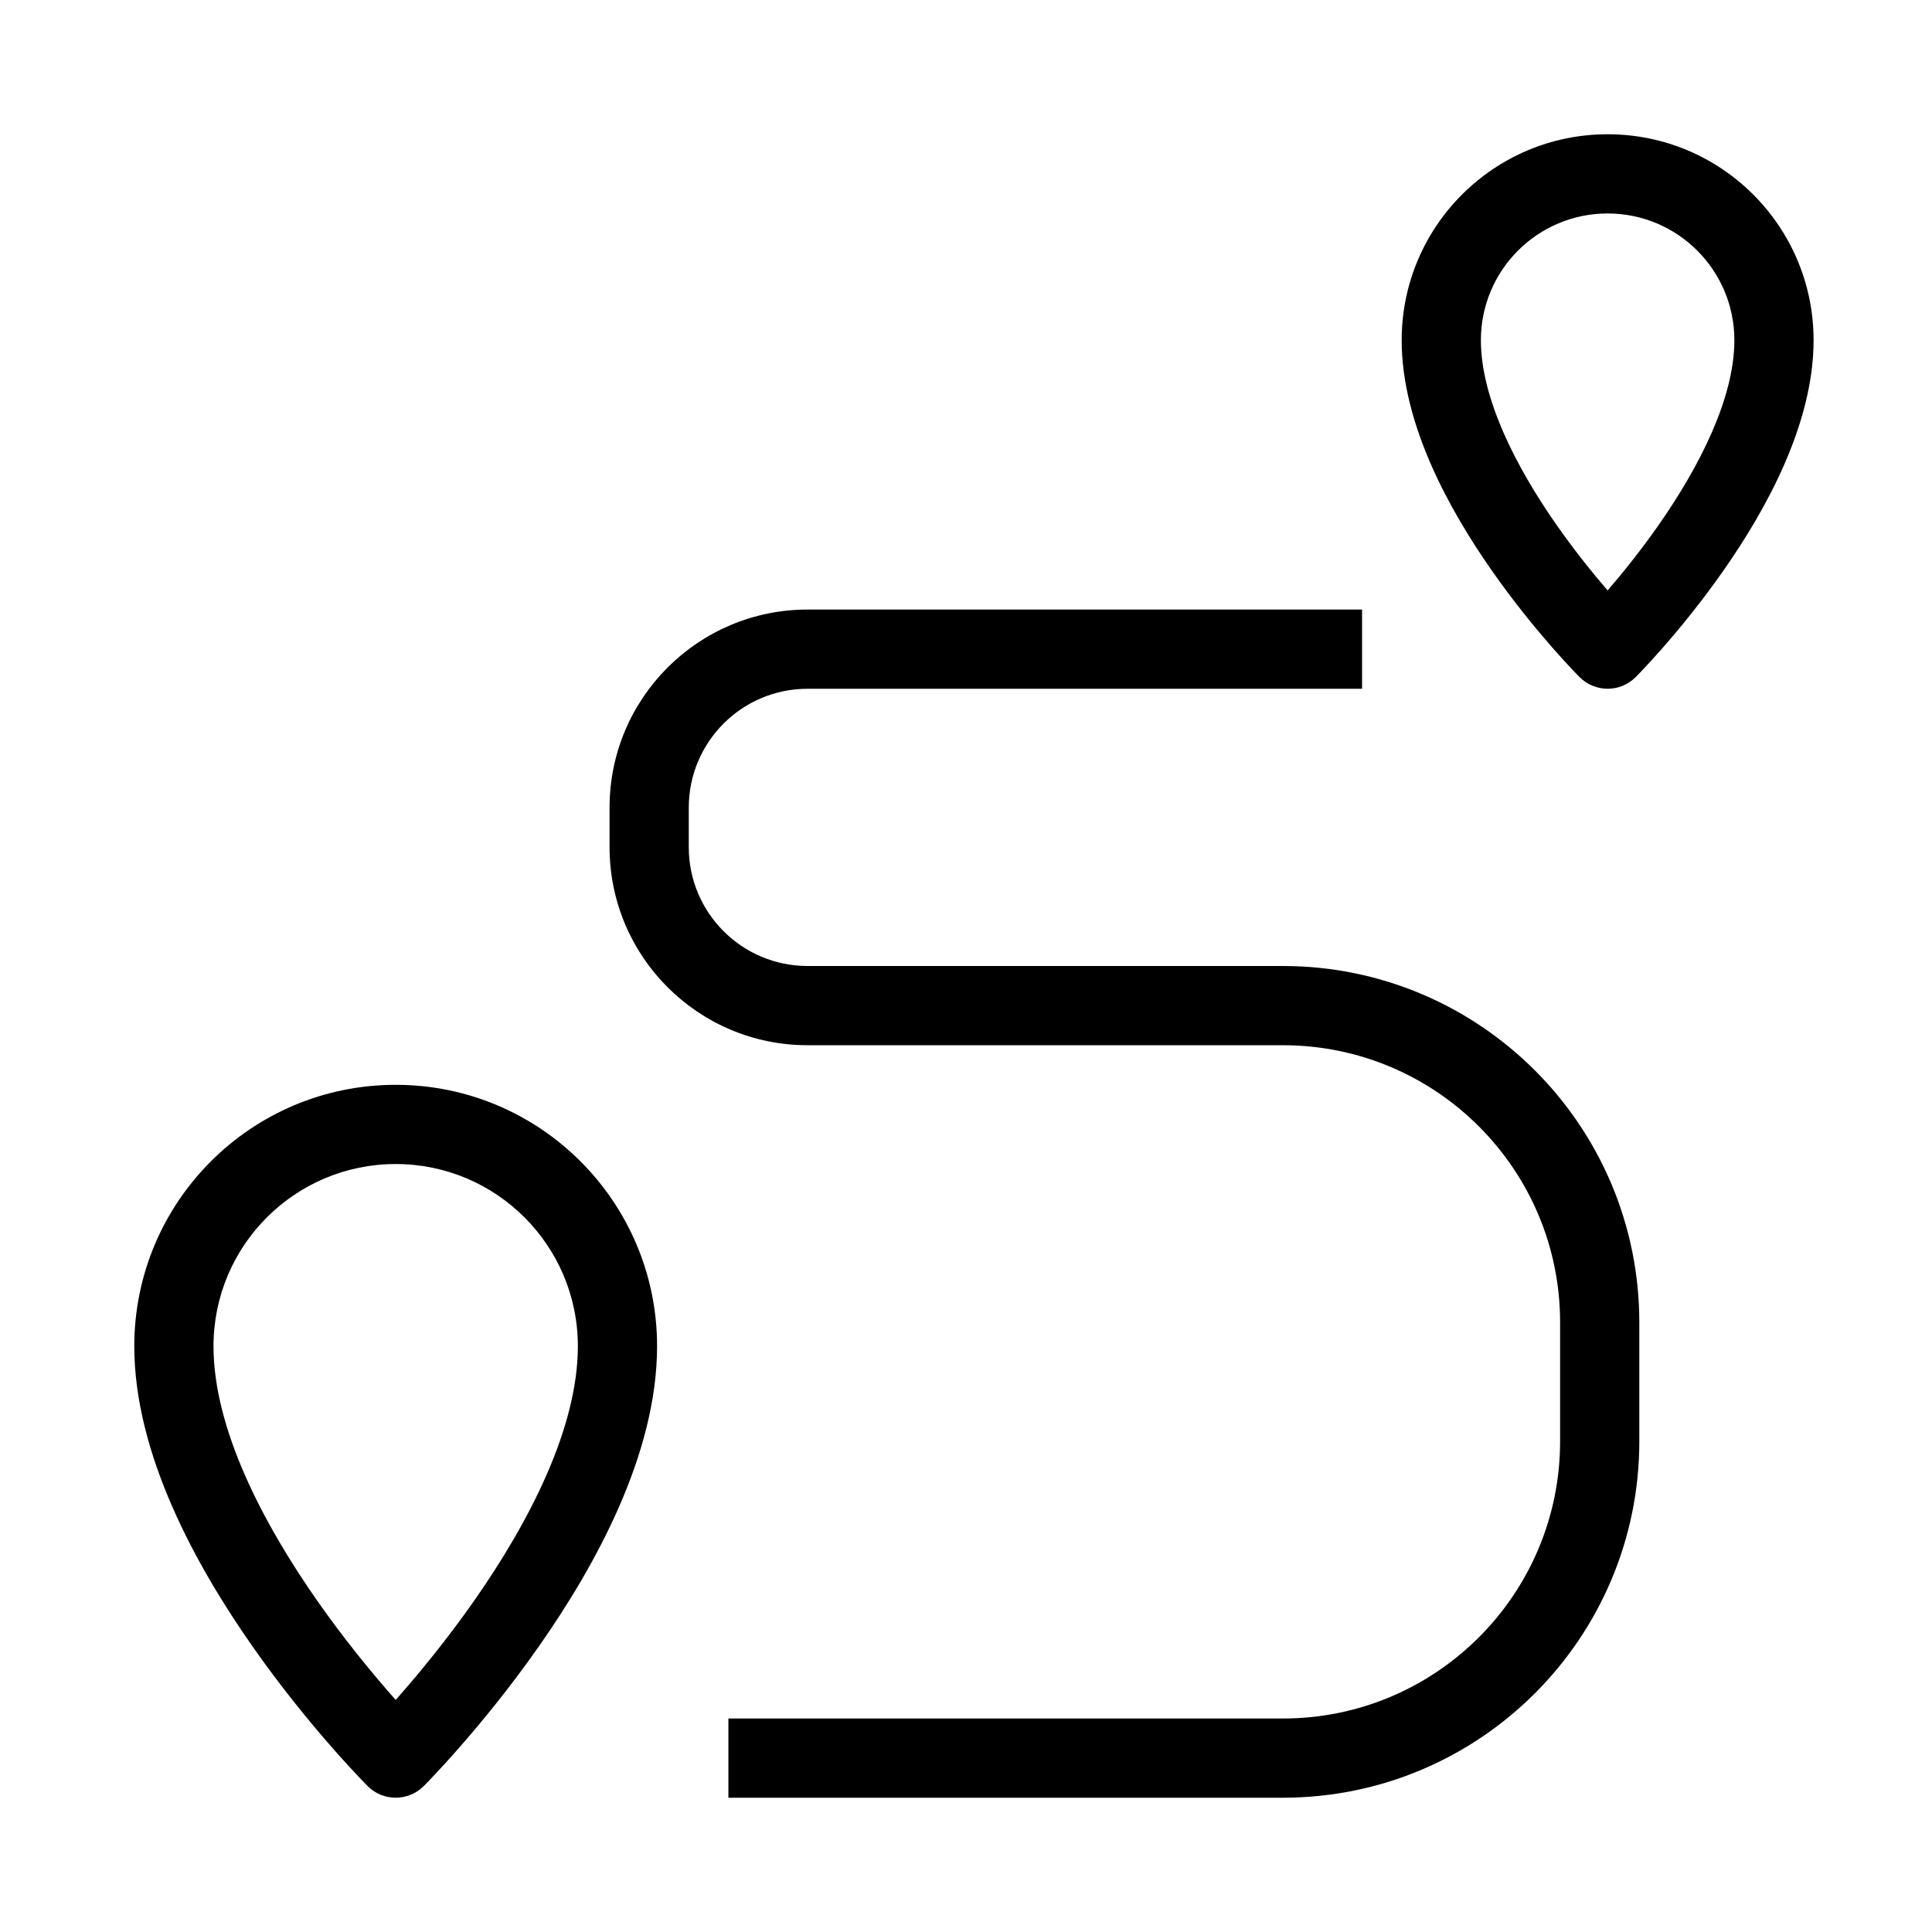 <?xml version="1.0" encoding="UTF-8"?>
<!-- Uploaded to: ICON Repo, www.iconrepo.com, Generator: ICON Repo Mixer Tools -->
<svg fill="#000000" width="800px" height="800px" version="1.1" viewBox="144 144 512 512" xmlns="http://www.w3.org/2000/svg">
 <g fill-rule="evenodd">
  <path d="m248.86 452.48c-26.664 0-48.281 21.613-48.281 48.281 0 21.734 12.98 46.723 27.492 67.453 7.074 10.105 14.172 18.727 19.504 24.82 0.441 0.508 0.871 0.992 1.285 1.461 0.414-0.469 0.844-0.953 1.285-1.461 5.332-6.094 12.43-14.715 19.504-24.82 14.512-20.73 27.492-45.719 27.492-67.453 0-26.668-21.617-48.281-48.281-48.281zm0 157.44c-7.422 7.426-7.422 7.422-7.426 7.418l-0.215-0.215-0.543-0.559c-0.469-0.48-1.137-1.176-1.98-2.07-1.688-1.789-4.07-4.375-6.918-7.633-5.691-6.504-13.289-15.723-20.906-26.609-14.875-21.25-31.285-50.844-31.285-79.488 0-38.258 31.016-69.273 69.273-69.273 38.258 0 69.273 31.016 69.273 69.273 0 28.645-16.406 58.238-31.285 79.488-7.617 10.887-15.215 20.105-20.906 26.609-2.848 3.258-5.231 5.844-6.918 7.633-0.844 0.895-1.512 1.59-1.977 2.07l-0.547 0.559-0.215 0.215c-0.004 0.004-0.004 0.008-7.426-7.418zm0 0 7.426 7.418c-4.098 4.098-10.754 4.098-14.852 0z"/>
  <path d="m570.04 200.57c-18.551 0-33.59 15.039-33.59 33.586 0 15.438 9.309 33.605 20.145 49.086 4.805 6.863 9.629 12.805 13.445 17.23 3.816-4.426 8.637-10.367 13.441-17.23 10.84-15.48 20.145-33.648 20.145-49.086 0-18.547-15.035-33.586-33.586-33.586zm0 115.46c-7.422 7.422-7.422 7.418-7.426 7.418l-0.004-0.004-0.012-0.016-0.039-0.035-0.121-0.121-0.422-0.43c-0.359-0.371-0.867-0.902-1.512-1.582-1.281-1.363-3.094-3.328-5.254-5.797-4.309-4.93-10.07-11.922-15.852-20.18-11.203-16.008-23.941-38.777-23.941-61.125 0-30.141 24.438-54.578 54.582-54.578 30.141 0 54.578 24.438 54.578 54.578 0 22.348-12.734 45.117-23.938 61.125-5.781 8.258-11.543 15.25-15.855 20.18-2.16 2.469-3.969 4.434-5.254 5.797-0.641 0.68-1.152 1.211-1.512 1.582l-0.422 0.43-0.117 0.121-0.039 0.035-0.012 0.016-0.004 0.004c-0.004 0-0.004 0.004-7.426-7.418zm0 0 7.422 7.422c-1.969 1.969-4.641 3.074-7.422 3.074-2.785 0-5.453-1.105-7.422-3.074z"/>
  <path d="m358.02 326.53c-17.391 0-31.488 14.098-31.488 31.488v10.496c0 17.387 14.098 31.488 31.488 31.488h125.95c52.172 0 94.465 42.293 94.465 94.461v31.488c0 52.172-42.293 94.465-94.465 94.465h-146.94v-20.992h146.94c40.578 0 73.473-32.895 73.473-73.473v-31.488c0-40.574-32.895-73.469-73.473-73.469h-125.95c-28.984 0-52.48-23.496-52.48-52.48v-10.496c0-28.984 23.496-52.48 52.48-52.48h146.94v20.992z"/>
 </g>
</svg>